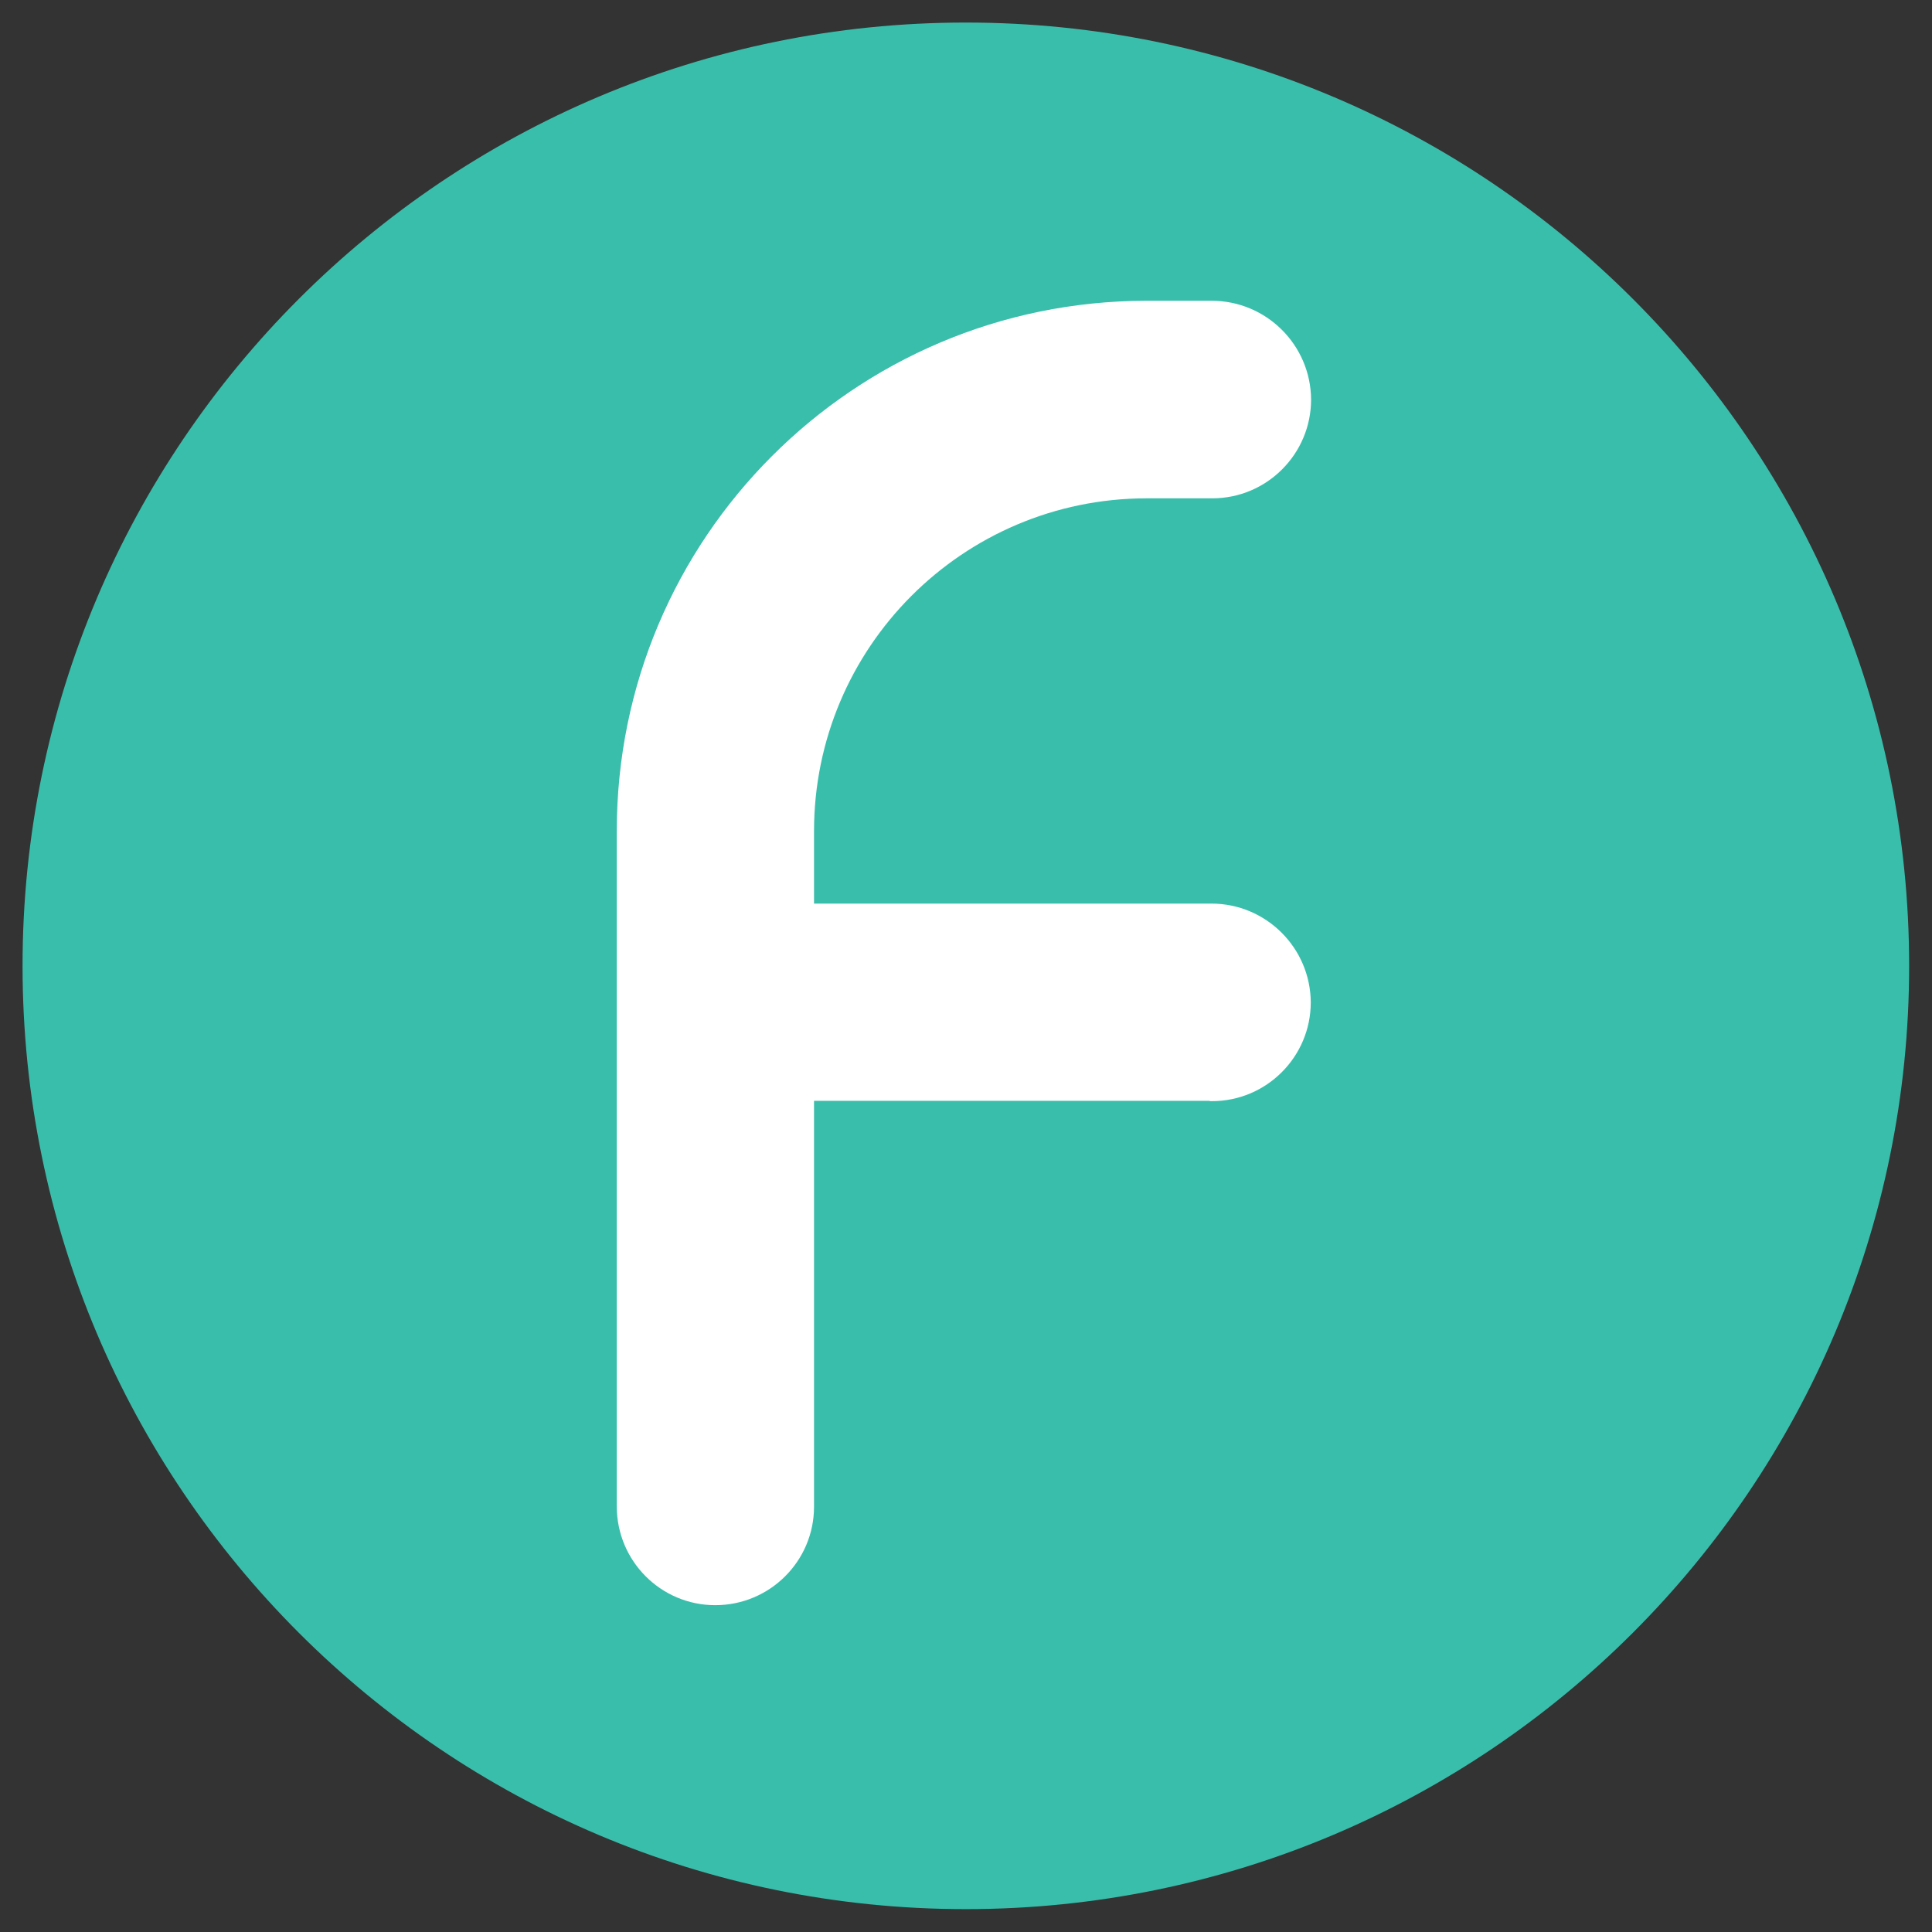 <?xml version="1.0" encoding="UTF-8"?>
<!DOCTYPE svg PUBLIC "-//W3C//DTD SVG 1.1//EN" "http://www.w3.org/Graphics/SVG/1.1/DTD/svg11.dtd">
<!-- Creator: CorelDRAW 2020 (64-Bit) -->
<svg xmlns="http://www.w3.org/2000/svg" xml:space="preserve" width="33.867mm" height="33.867mm" version="1.1" style="shape-rendering:geometricPrecision; text-rendering:geometricPrecision; image-rendering:optimizeQuality; fill-rule:evenodd; clip-rule:evenodd"
viewBox="0 0 60.83 60.83"
 xmlns:xlink="http://www.w3.org/1999/xlink"
 xmlns:xodm="http://www.corel.com/coreldraw/odm/2003">
 <rect x="0" y="0" width="60.83" height="60.83" fill="#333333" stroke="none"/>
 <defs>
  <style type="text/css">
   <![CDATA[
    .fil2 {fill:none}
    .fil1 {fill:white;fill-rule:nonzero}
    .fil0 {fill:#3AC1AE;fill-opacity:0.98}
   ]]>
  </style>
   <clipPath id="id0">
    <path d="M-0 0l60.83 0 0 60.83 -60.83 0 0 -60.83z"/>
   </clipPath>
 </defs>
 <g id="Слой_x0020_1">
  <g>
  </g>
  <g style="clip-path:url(#id0)">
   <g>
    <g id="_1588899244176">
     <g id="g1582">
      <path id="path845" class="fil0" d="M60.11 30.41c0,-16.4 -13.3,-29.7 -29.7,-29.7 -16.4,0 -29.7,13.3 -29.7,29.7 0,16.4 13.3,29.7 29.7,29.7 16.4,0 29.7,-13.3 29.7,-29.7z"/>
      <g id="g1562">
       <path id="path849" class="fil1" d="M22.52 50.54l0 0c-1.71,-0 -3.1,-1.39 -3.1,-3.11l-0 -21.27c0,0 0,0 0,0 0,-9.21 7.46,-16.68 16.67,-16.69l2.01 0c0.02,0 0.03,0 0.05,0 1.72,0 3.12,1.39 3.13,3.11l0 0c0,0 0,0 0,0 0,1.71 -1.39,3.11 -3.11,3.11 -0.02,0 -0.05,0 -0.07,-0l-2.01 -0c-5.78,0.01 -10.46,4.7 -10.46,10.48 0,0 0,0 0,0l0 21.27c0,1.71 -1.39,3.1 -3.11,3.1l-0 0z"/>
       <path id="path851" class="fil1" d="M38.09 34.66l-15.57 0 0 -6.21 15.57 0c0.02,0 0.03,0 0.05,0 1.72,0 3.12,1.39 3.13,3.11l0 0c0,-0 0,0 0,0 0,1.71 -1.39,3.11 -3.11,3.11 -0.02,0 -0.05,0 -0.07,-0l-0 0z"/>
      </g>
     </g>
    </g>
   </g>
  </g>
  <polygon class="fil2" points="-0,0 60.83,0 60.83,60.83 -0,60.83 "/>
 </g>
</svg>
